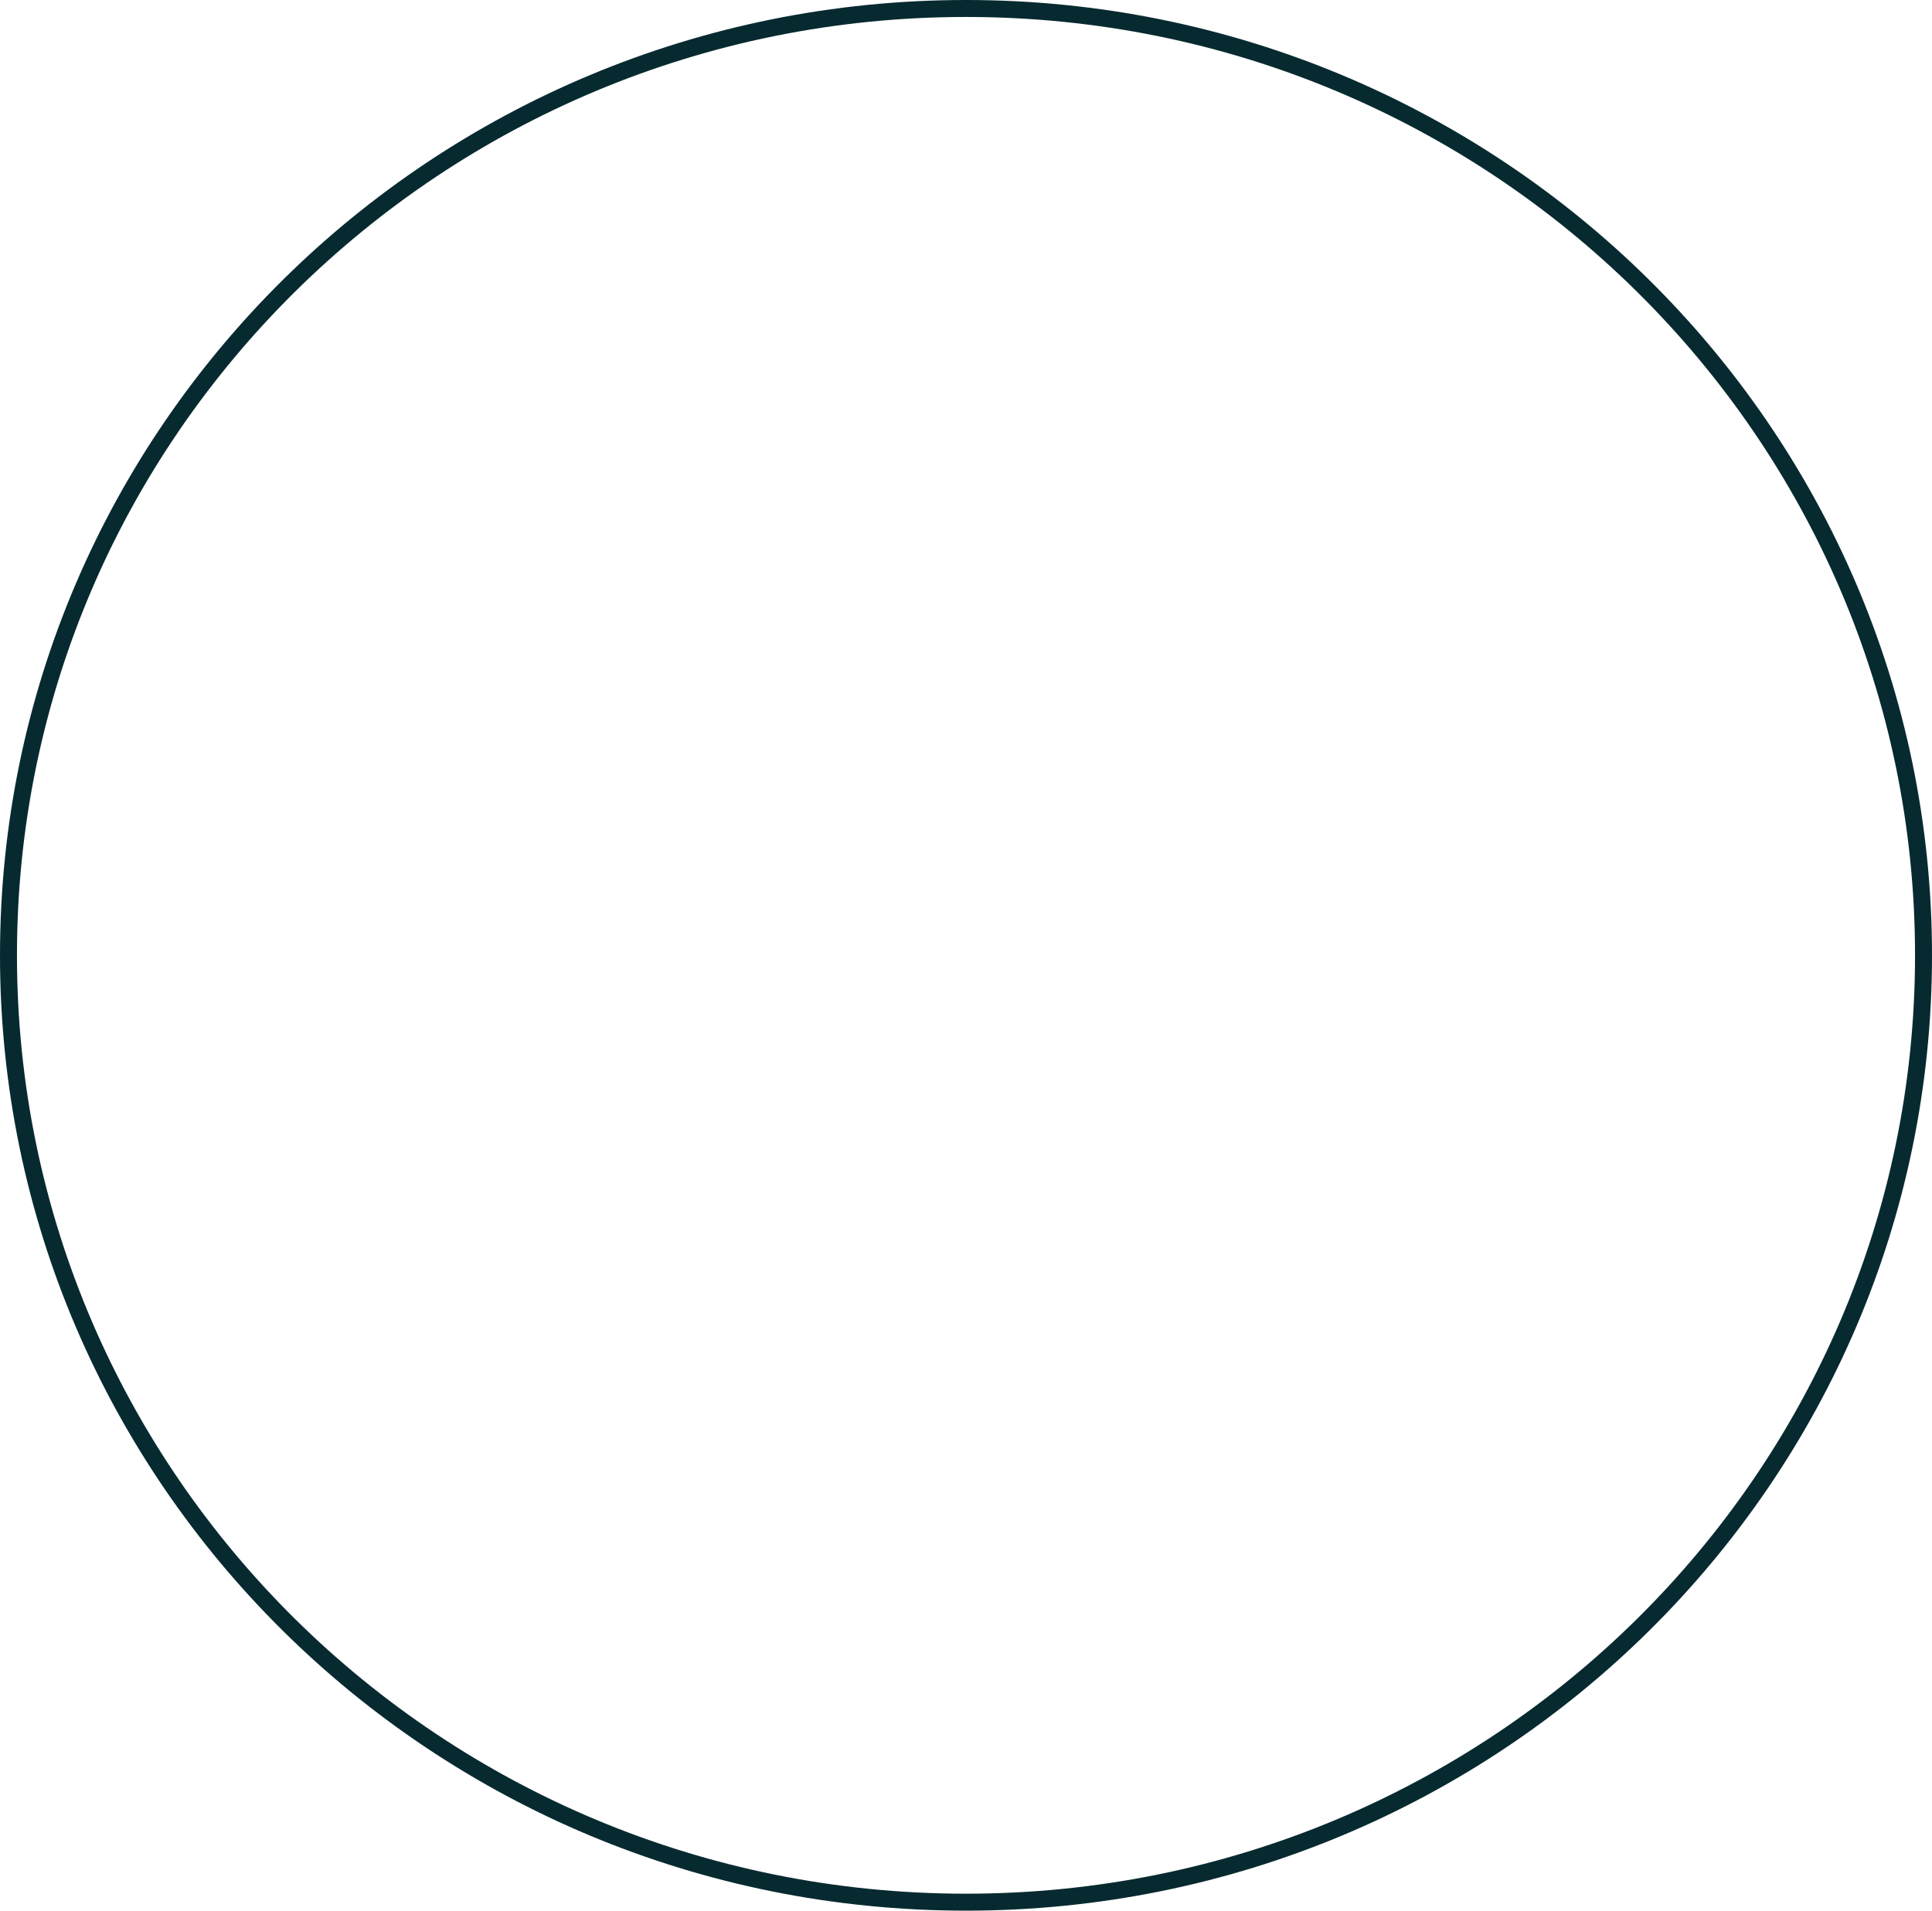 <svg xmlns="http://www.w3.org/2000/svg" width="911" height="901" fill="none"><path stroke="#072A30" stroke-linejoin="round" stroke-width="8" d="M455.5 897C704.814 897 907 697.137 907 450.5S704.814 4 455.5 4 4 203.863 4 450.5 206.186 897 455.5 897z"/></svg>
